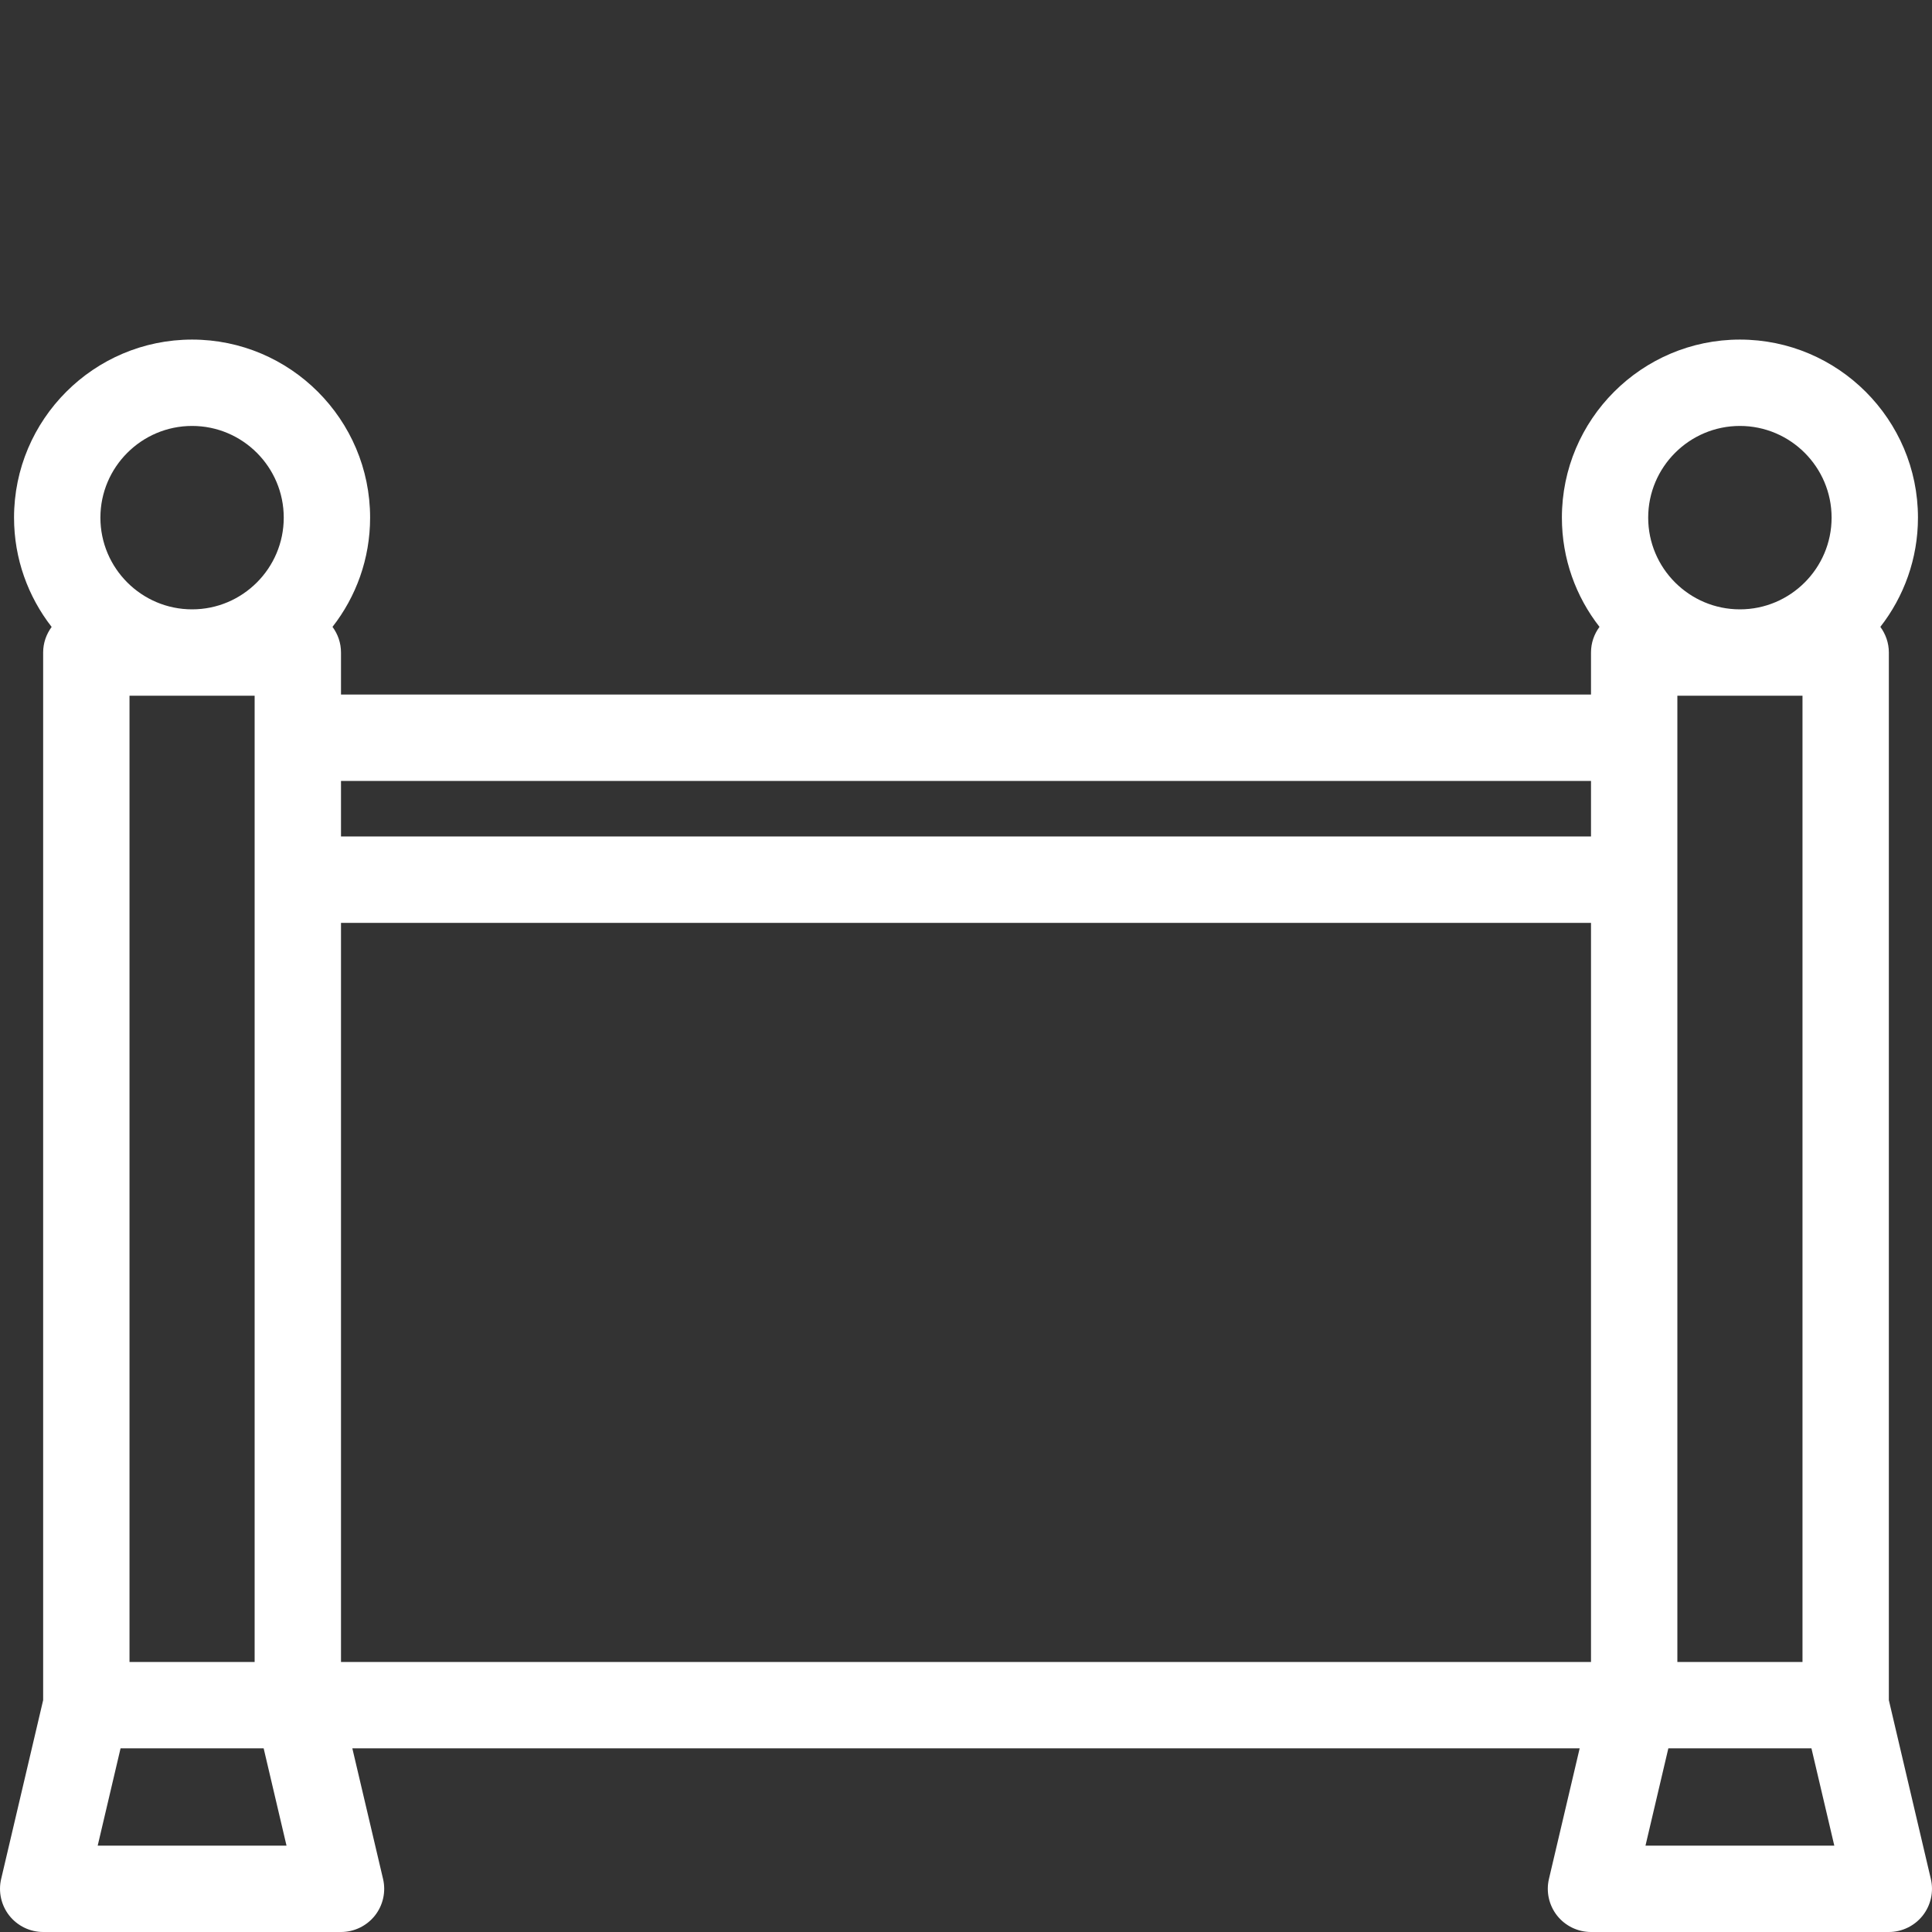 <?xml version="1.0" encoding="utf-8"?>
<svg width="30" height="30" viewBox="0 0 30 30" fill="none" xmlns="http://www.w3.org/2000/svg">
<rect x="0" y="0" width="30" height="30" fill="#333333" stroke="none"/>
<path fill-rule="evenodd" clip-rule="evenodd" d="M29.982 29.176L29.33 26.4V10.132C29.33 9.983 29.28 9.846 29.198 9.734C29.563 9.266 29.782 8.677 29.782 8.038C29.782 6.514 28.541 5.273 27.017 5.273C25.493 5.273 24.253 6.514 24.253 8.038C24.253 8.677 24.471 9.266 24.837 9.734C24.754 9.846 24.705 9.983 24.705 10.132V10.785H5.295V10.132C5.295 9.983 5.246 9.846 5.163 9.734C5.529 9.266 5.747 8.677 5.747 8.038C5.747 6.514 4.507 5.273 2.983 5.273C1.458 5.273 0.218 6.514 0.218 8.038C0.218 8.677 0.437 9.266 0.802 9.735C0.72 9.846 0.67 9.983 0.67 10.132V26.4L0.018 29.176C-0.029 29.375 0.018 29.585 0.145 29.746C0.272 29.906 0.466 30 0.67 30H5.295C5.5 30 5.693 29.906 5.821 29.746C5.948 29.585 5.995 29.375 5.948 29.176L5.471 27.148H24.529L24.052 29.176C24.005 29.375 24.052 29.585 24.179 29.746C24.306 29.906 24.5 30 24.705 30H29.33C29.534 30 29.728 29.906 29.855 29.746C29.982 29.585 30.029 29.375 29.982 29.176ZM25.551 28.659L25.906 27.148H28.128L28.483 28.659H25.551ZM1.872 27.148L1.517 28.659H4.449L4.094 27.148H1.872ZM2.983 6.614C3.768 6.614 4.406 7.253 4.406 8.038C4.406 8.823 3.768 9.462 2.983 9.462C2.198 9.462 1.559 8.823 1.559 8.038C1.559 7.253 2.198 6.614 2.983 6.614ZM24.705 12.989H5.295V12.126H24.705V12.989ZM27.017 6.614C27.802 6.614 28.441 7.253 28.441 8.038C28.441 8.823 27.802 9.462 27.017 9.462C26.232 9.462 25.593 8.823 25.593 8.038C25.593 7.253 26.232 6.614 27.017 6.614ZM26.046 10.803V11.456V25.807H27.989V10.803H26.046ZM5.295 25.807H24.705V14.33H5.295V25.807ZM2.011 10.803V25.807H3.954V11.456V10.803H2.011Z" fill="white"/>
</svg>
